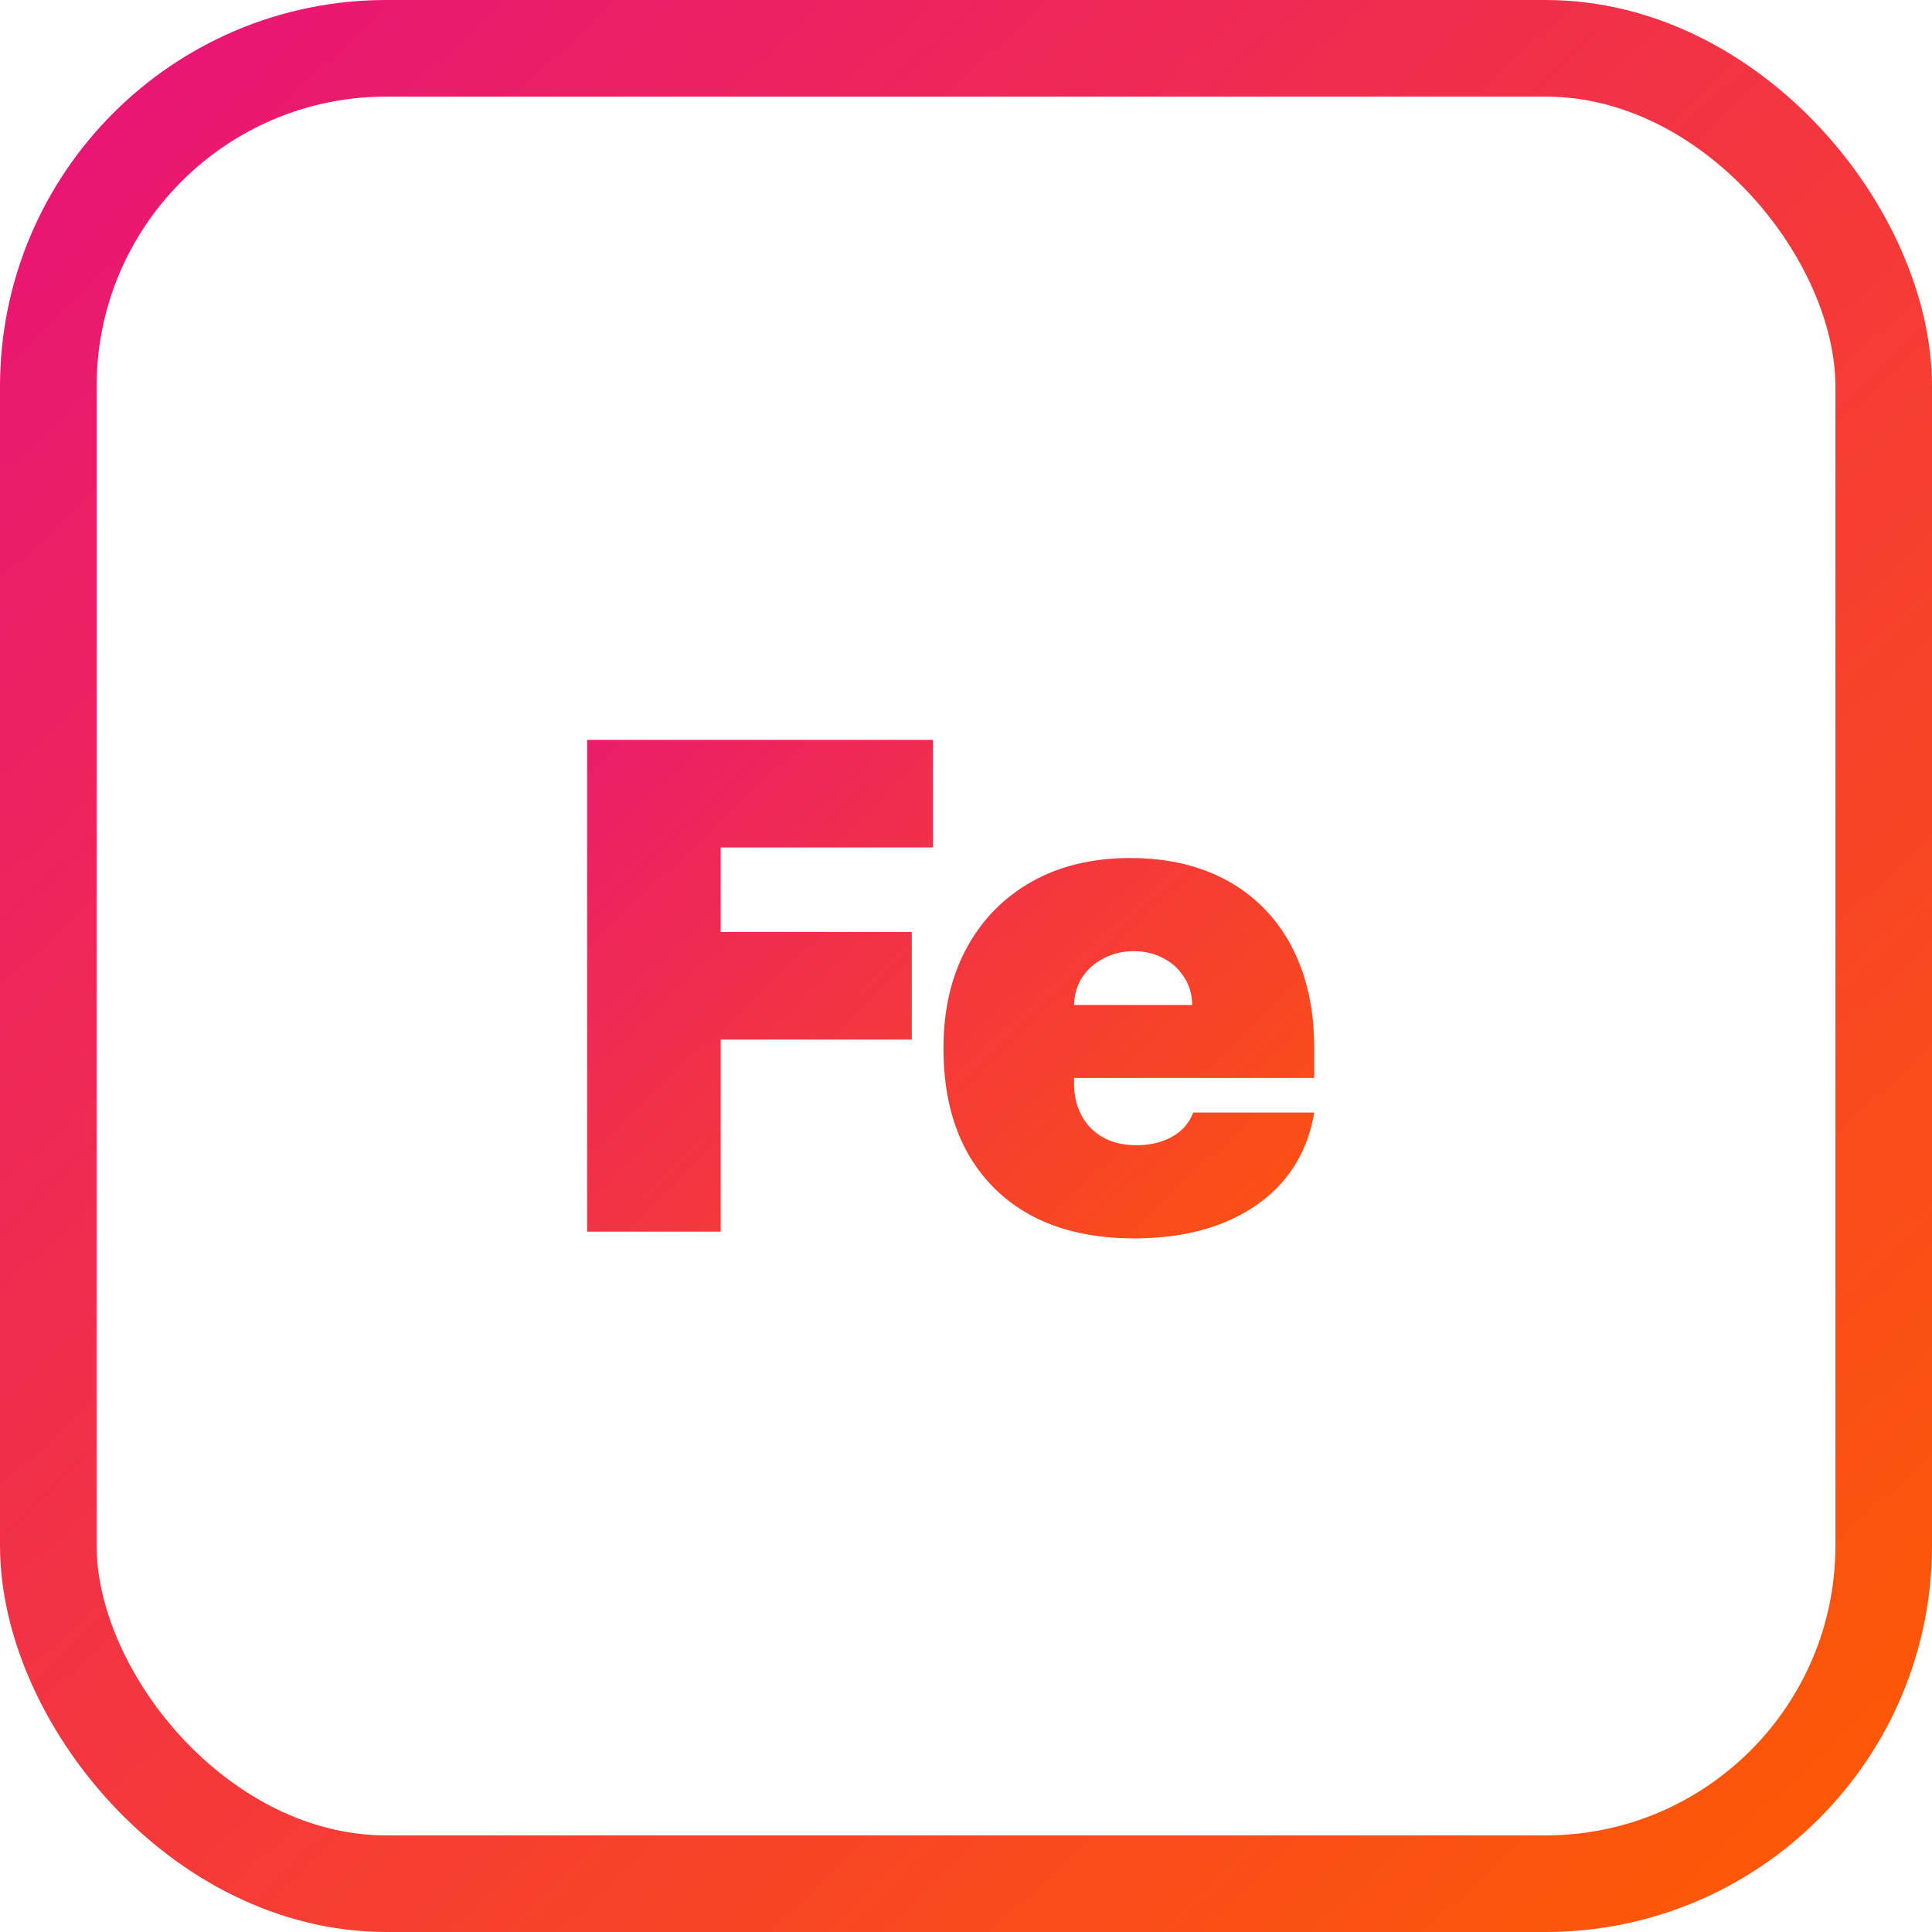 <svg xmlns="http://www.w3.org/2000/svg" width="40" height="40" viewBox="0 0 40 40" fill="none"><path d="M12.156 25.5V15.318H19.315V17.546H14.921V19.296H18.878V21.523H14.921V25.5H12.156ZM23.47 25.639C22.655 25.639 21.952 25.483 21.362 25.172C20.776 24.857 20.323 24.406 20.005 23.82C19.69 23.23 19.533 22.524 19.533 21.702C19.533 20.913 19.692 20.224 20.01 19.634C20.328 19.044 20.777 18.584 21.357 18.256C21.937 17.928 22.622 17.764 23.411 17.764C23.987 17.764 24.509 17.854 24.977 18.033C25.444 18.212 25.843 18.472 26.175 18.813C26.506 19.151 26.762 19.562 26.941 20.046C27.119 20.53 27.209 21.075 27.209 21.682V22.318H20.388V20.807H24.683C24.68 20.588 24.624 20.396 24.514 20.23C24.408 20.061 24.264 19.93 24.082 19.837C23.903 19.741 23.699 19.693 23.47 19.693C23.248 19.693 23.044 19.741 22.859 19.837C22.673 19.93 22.524 20.059 22.411 20.225C22.302 20.391 22.244 20.585 22.237 20.807V22.438C22.237 22.683 22.289 22.901 22.392 23.094C22.494 23.286 22.642 23.437 22.834 23.546C23.026 23.655 23.258 23.71 23.53 23.71C23.719 23.71 23.891 23.684 24.047 23.631C24.206 23.578 24.342 23.501 24.455 23.402C24.567 23.299 24.65 23.177 24.703 23.034H27.209C27.123 23.564 26.919 24.025 26.598 24.416C26.276 24.804 25.85 25.106 25.32 25.321C24.793 25.533 24.176 25.639 23.47 25.639Z" fill="url(#paint0_linear_658_1754)"></path><rect x="1" y="1" width="38" height="38" rx="7" stroke="url(#paint1_linear_658_1754)" stroke-width="2"></rect><defs><linearGradient id="paint0_linear_658_1754" x1="28.5" y1="28.5" x2="12.208" y2="11.217" gradientUnits="userSpaceOnUse"><stop stop-color="#FF5C00"></stop><stop offset="1" stop-color="#E81379"></stop></linearGradient><linearGradient id="paint1_linear_658_1754" x1="40" y1="40" x2="1.667" y2="-0.667" gradientUnits="userSpaceOnUse"><stop stop-color="#FF5C00"></stop><stop offset="1" stop-color="#E81379"></stop></linearGradient></defs></svg>